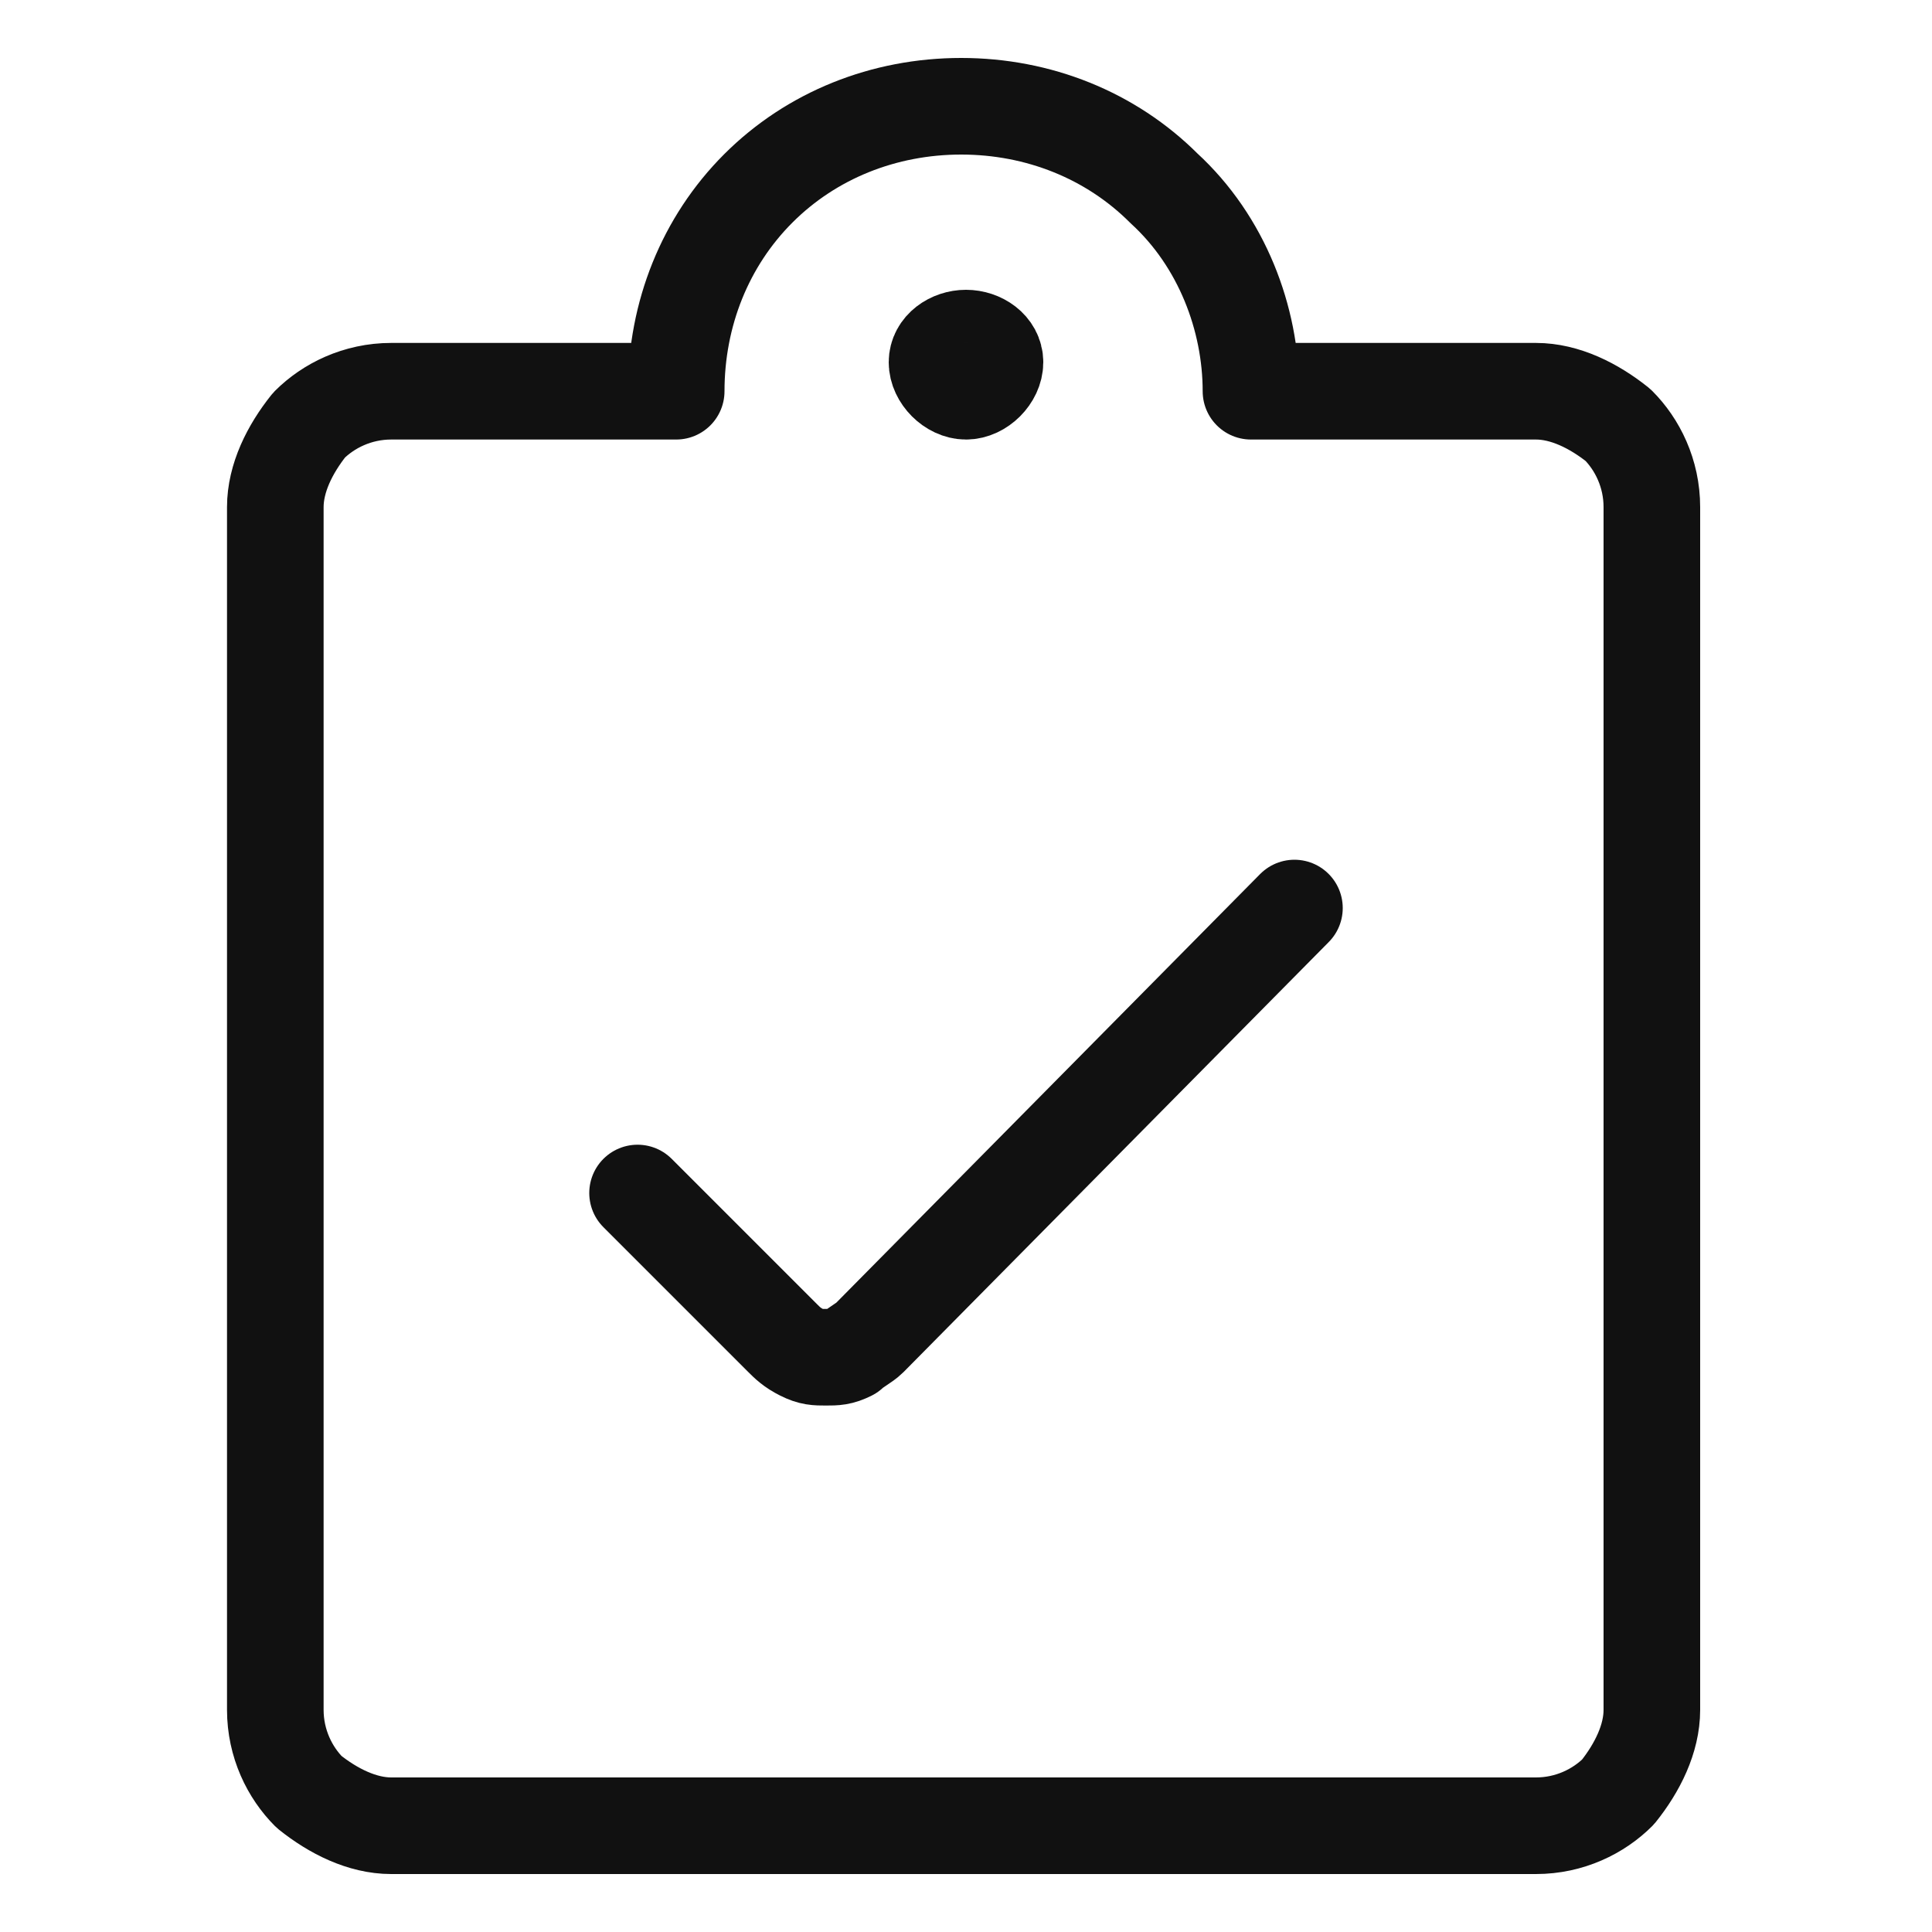<?xml version="1.0" encoding="utf-8"?>
<!-- Generator: Adobe Illustrator 24.1.1, SVG Export Plug-In . SVG Version: 6.00 Build 0)  -->
<svg version="1.1" id="레이어_1" xmlns="http://www.w3.org/2000/svg" xmlns:xlink="http://www.w3.org/1999/xlink" x="0px"
	 y="0px" viewBox="0 0 40 40" style="enable-background:new 0 0 40 40;" xml:space="preserve">
<style type="text/css">
	.st0{fill:none;stroke:#111111;stroke-width:2;stroke-linecap:round;stroke-linejoin:round;}
	.st1{fill:none;stroke:#111111;stroke-width:2;}
</style>
<path class="st0" d="M26.8,18.8L18,27.7c-0.1,0.1-0.3,0.2-0.4,0.3c-0.2,0.1-0.3,0.1-0.5,0.1c-0.2,0-0.3,0-0.5-0.1
	c-0.2-0.1-0.3-0.2-0.4-0.3l-3-3"/>
<path class="st0" d="M25.9,8.1h5.9c0.6,0,1.2,0.3,1.7,0.7c0.4,0.4,0.7,1,0.7,1.7v24.9c0,0.6-0.3,1.2-0.7,1.7c-0.4,0.4-1,0.7-1.7,0.7
	H8.1c-0.6,0-1.2-0.3-1.7-0.7c-0.4-0.4-0.7-1-0.7-1.7V10.5c0-0.6,0.3-1.2,0.7-1.7c0.4-0.4,1-0.7,1.7-0.7h5.9c0-1.6,0.6-3.1,1.7-4.2
	c1.1-1.1,2.6-1.7,4.2-1.7s3.1,0.6,4.2,1.7C25.3,5,25.9,6.6,25.9,8.1z"/>
<path class="st1" d="M20,8.1c-0.3,0-0.6-0.3-0.6-0.6C19.4,7.2,19.7,7,20,7"/>
<path class="st1" d="M20,8.1c0.3,0,0.6-0.3,0.6-0.6C20.6,7.2,20.3,7,20,7"/>
</svg>
